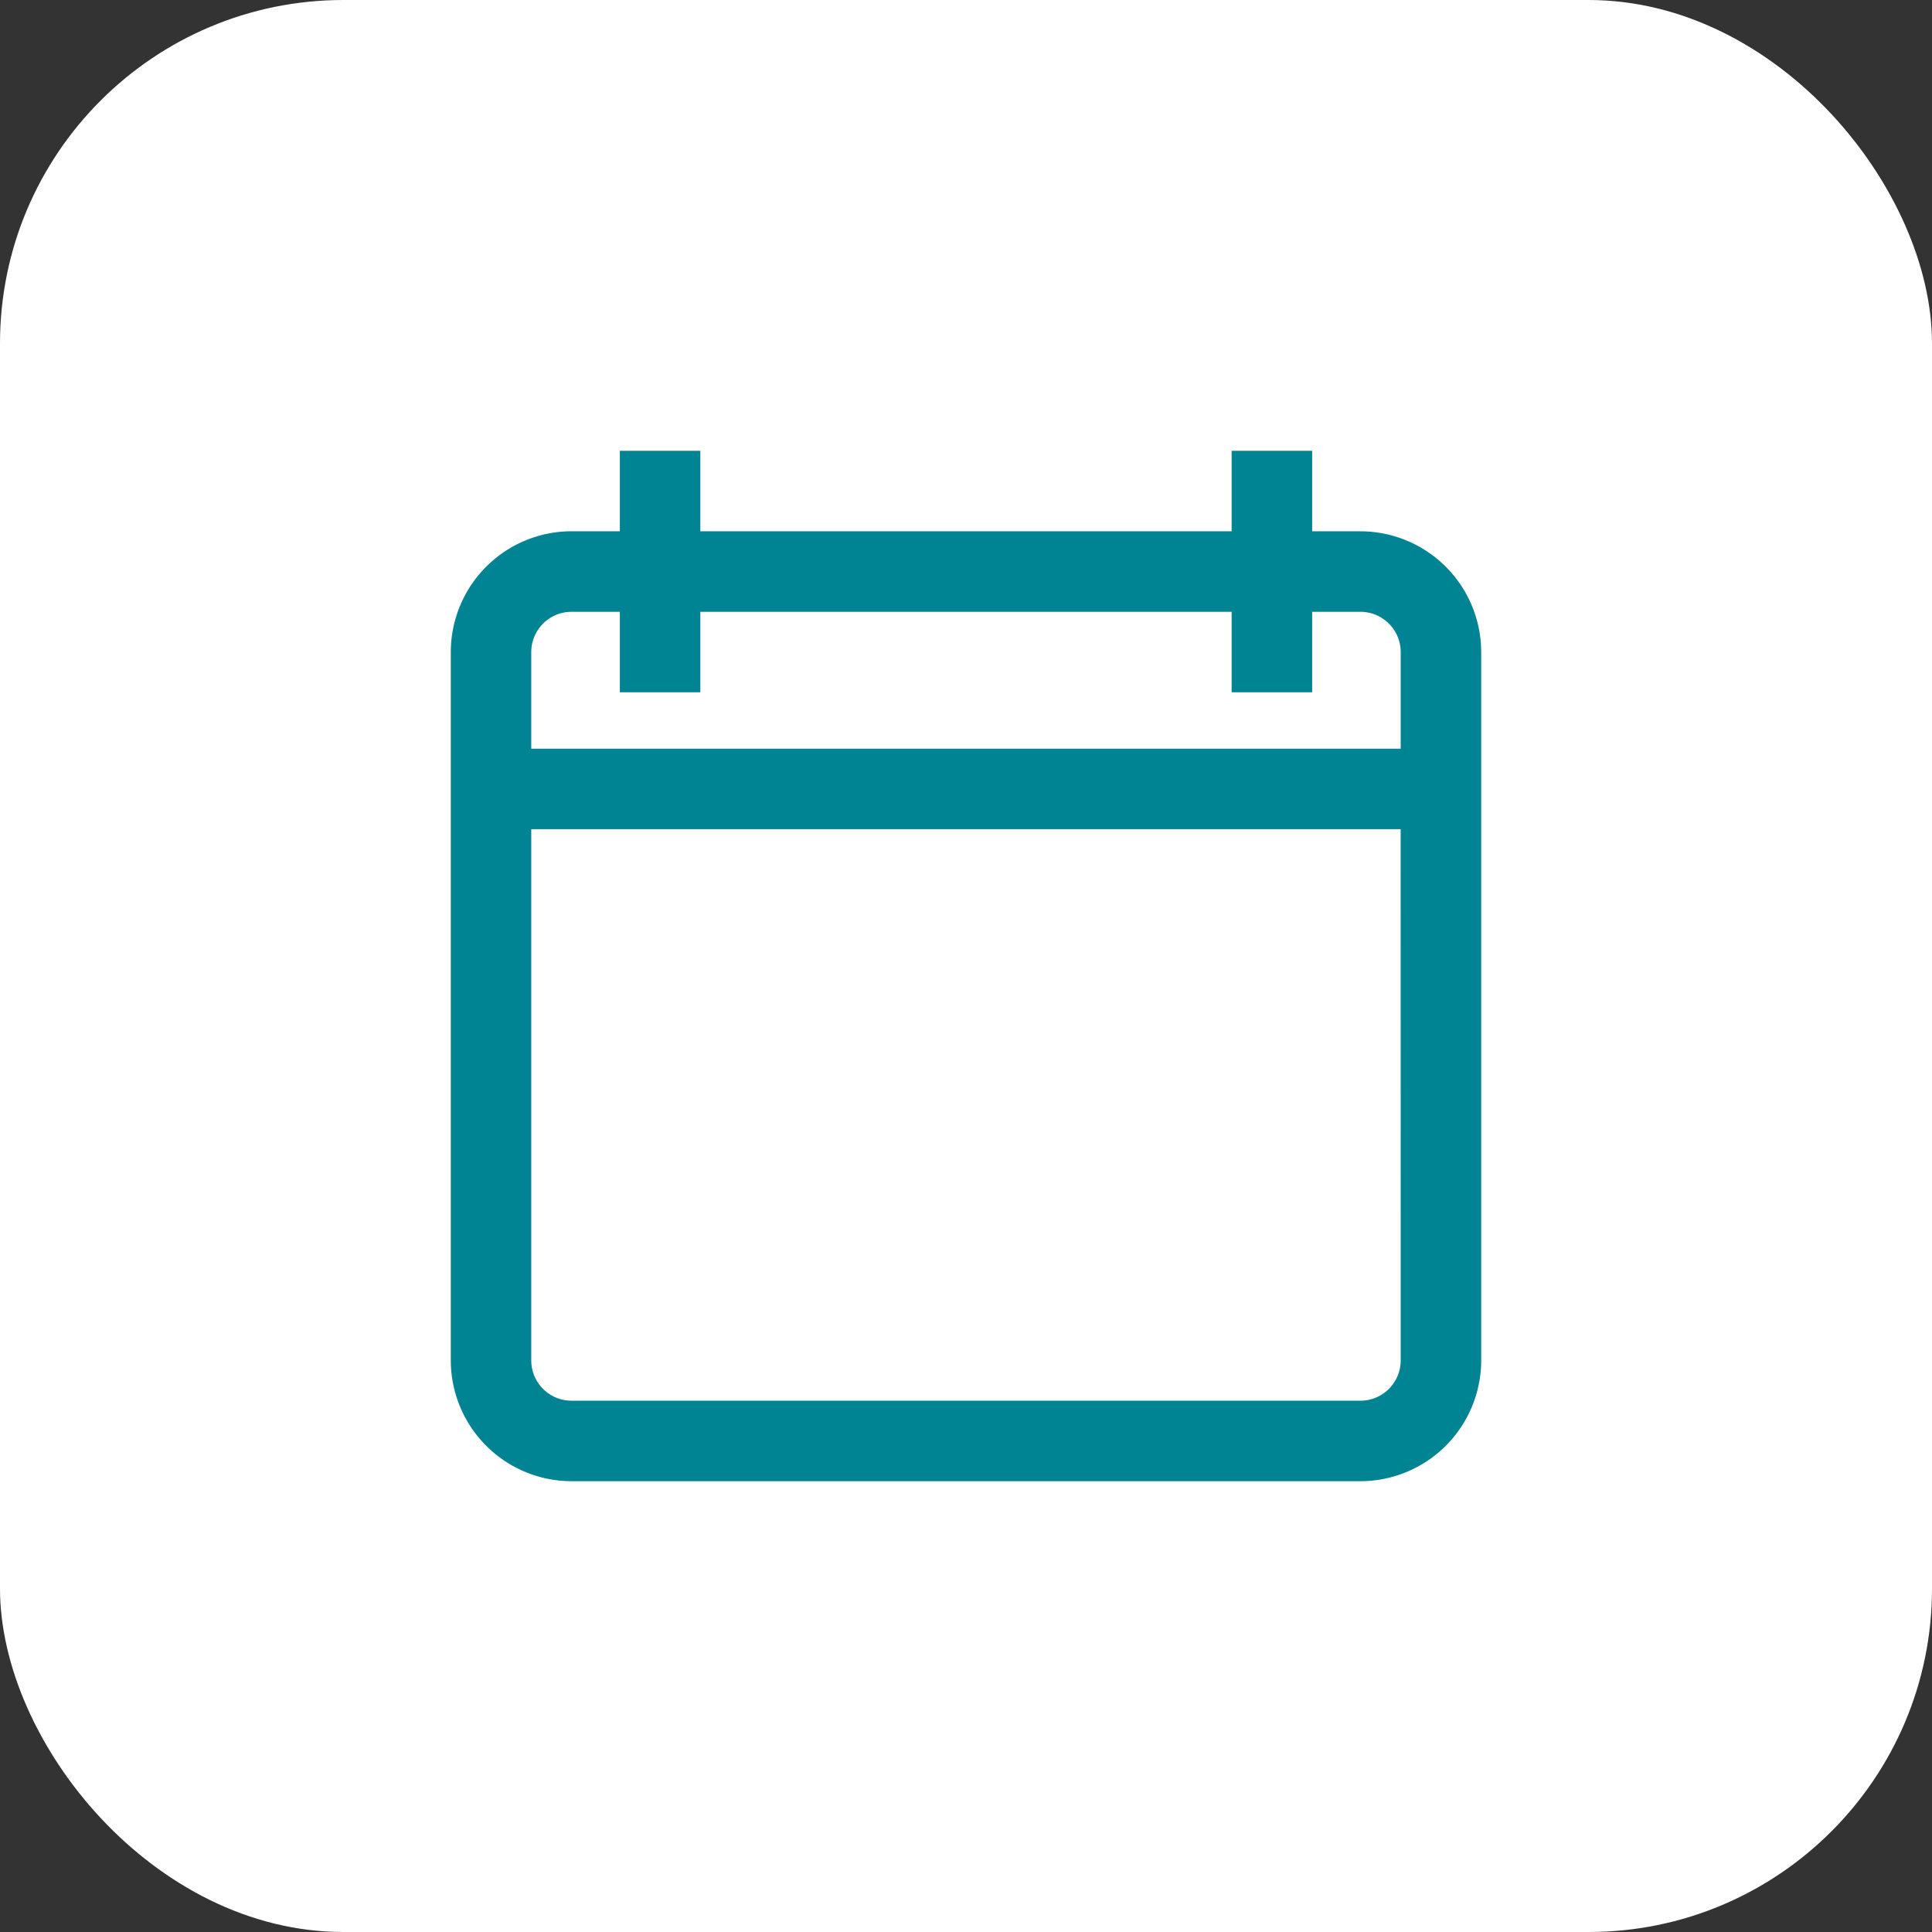 <svg xmlns="http://www.w3.org/2000/svg" xmlns:xlink="http://www.w3.org/1999/xlink" width="45" height="45" viewBox="0 0 45 45">
  <rect x="0" y="0" width="45" height="45" fill="#333333" stroke="none"/>
  <defs>
    <clipPath id="clip-path">
      <rect id="Rectangle_5023" data-name="Rectangle 5023" width="24" height="24" fill="#008392"/>
    </clipPath>
  </defs>
  <g id="date" transform="translate(12200 5823)">
    <rect id="Rectangle_5024" data-name="Rectangle 5024" width="45" height="45" rx="8" transform="translate(-12200 -5823)" fill="#fff"/>
    <g id="Group_30772" data-name="Group 30772" transform="translate(-12189.5 -5812.5)">
      <g id="Group_30771" data-name="Group 30771" transform="translate(0 0)" clip-path="url(#clip-path)">
        <path id="Path_44194" data-name="Path 44194" d="M21.187,1.874H20.063V0H18.187V1.874H5.812V0H3.937V1.874H2.812A2.816,2.816,0,0,0,0,4.688v16.5A2.816,2.816,0,0,0,2.812,24H21.187A2.817,2.817,0,0,0,24,21.187V4.688a2.817,2.817,0,0,0-2.813-2.813m.938,19.312a.939.939,0,0,1-.938.938H2.812a.939.939,0,0,1-.938-.938V8.813h20.25Zm0-14.249H1.874V4.688a.939.939,0,0,1,.938-.938H3.937V5.624H5.812V3.75H18.187V5.624h1.876V3.75h1.124a.939.939,0,0,1,.938.938Z" transform="translate(0 0)" fill="#008392"/>
      </g>
    </g>
  </g>
</svg>
